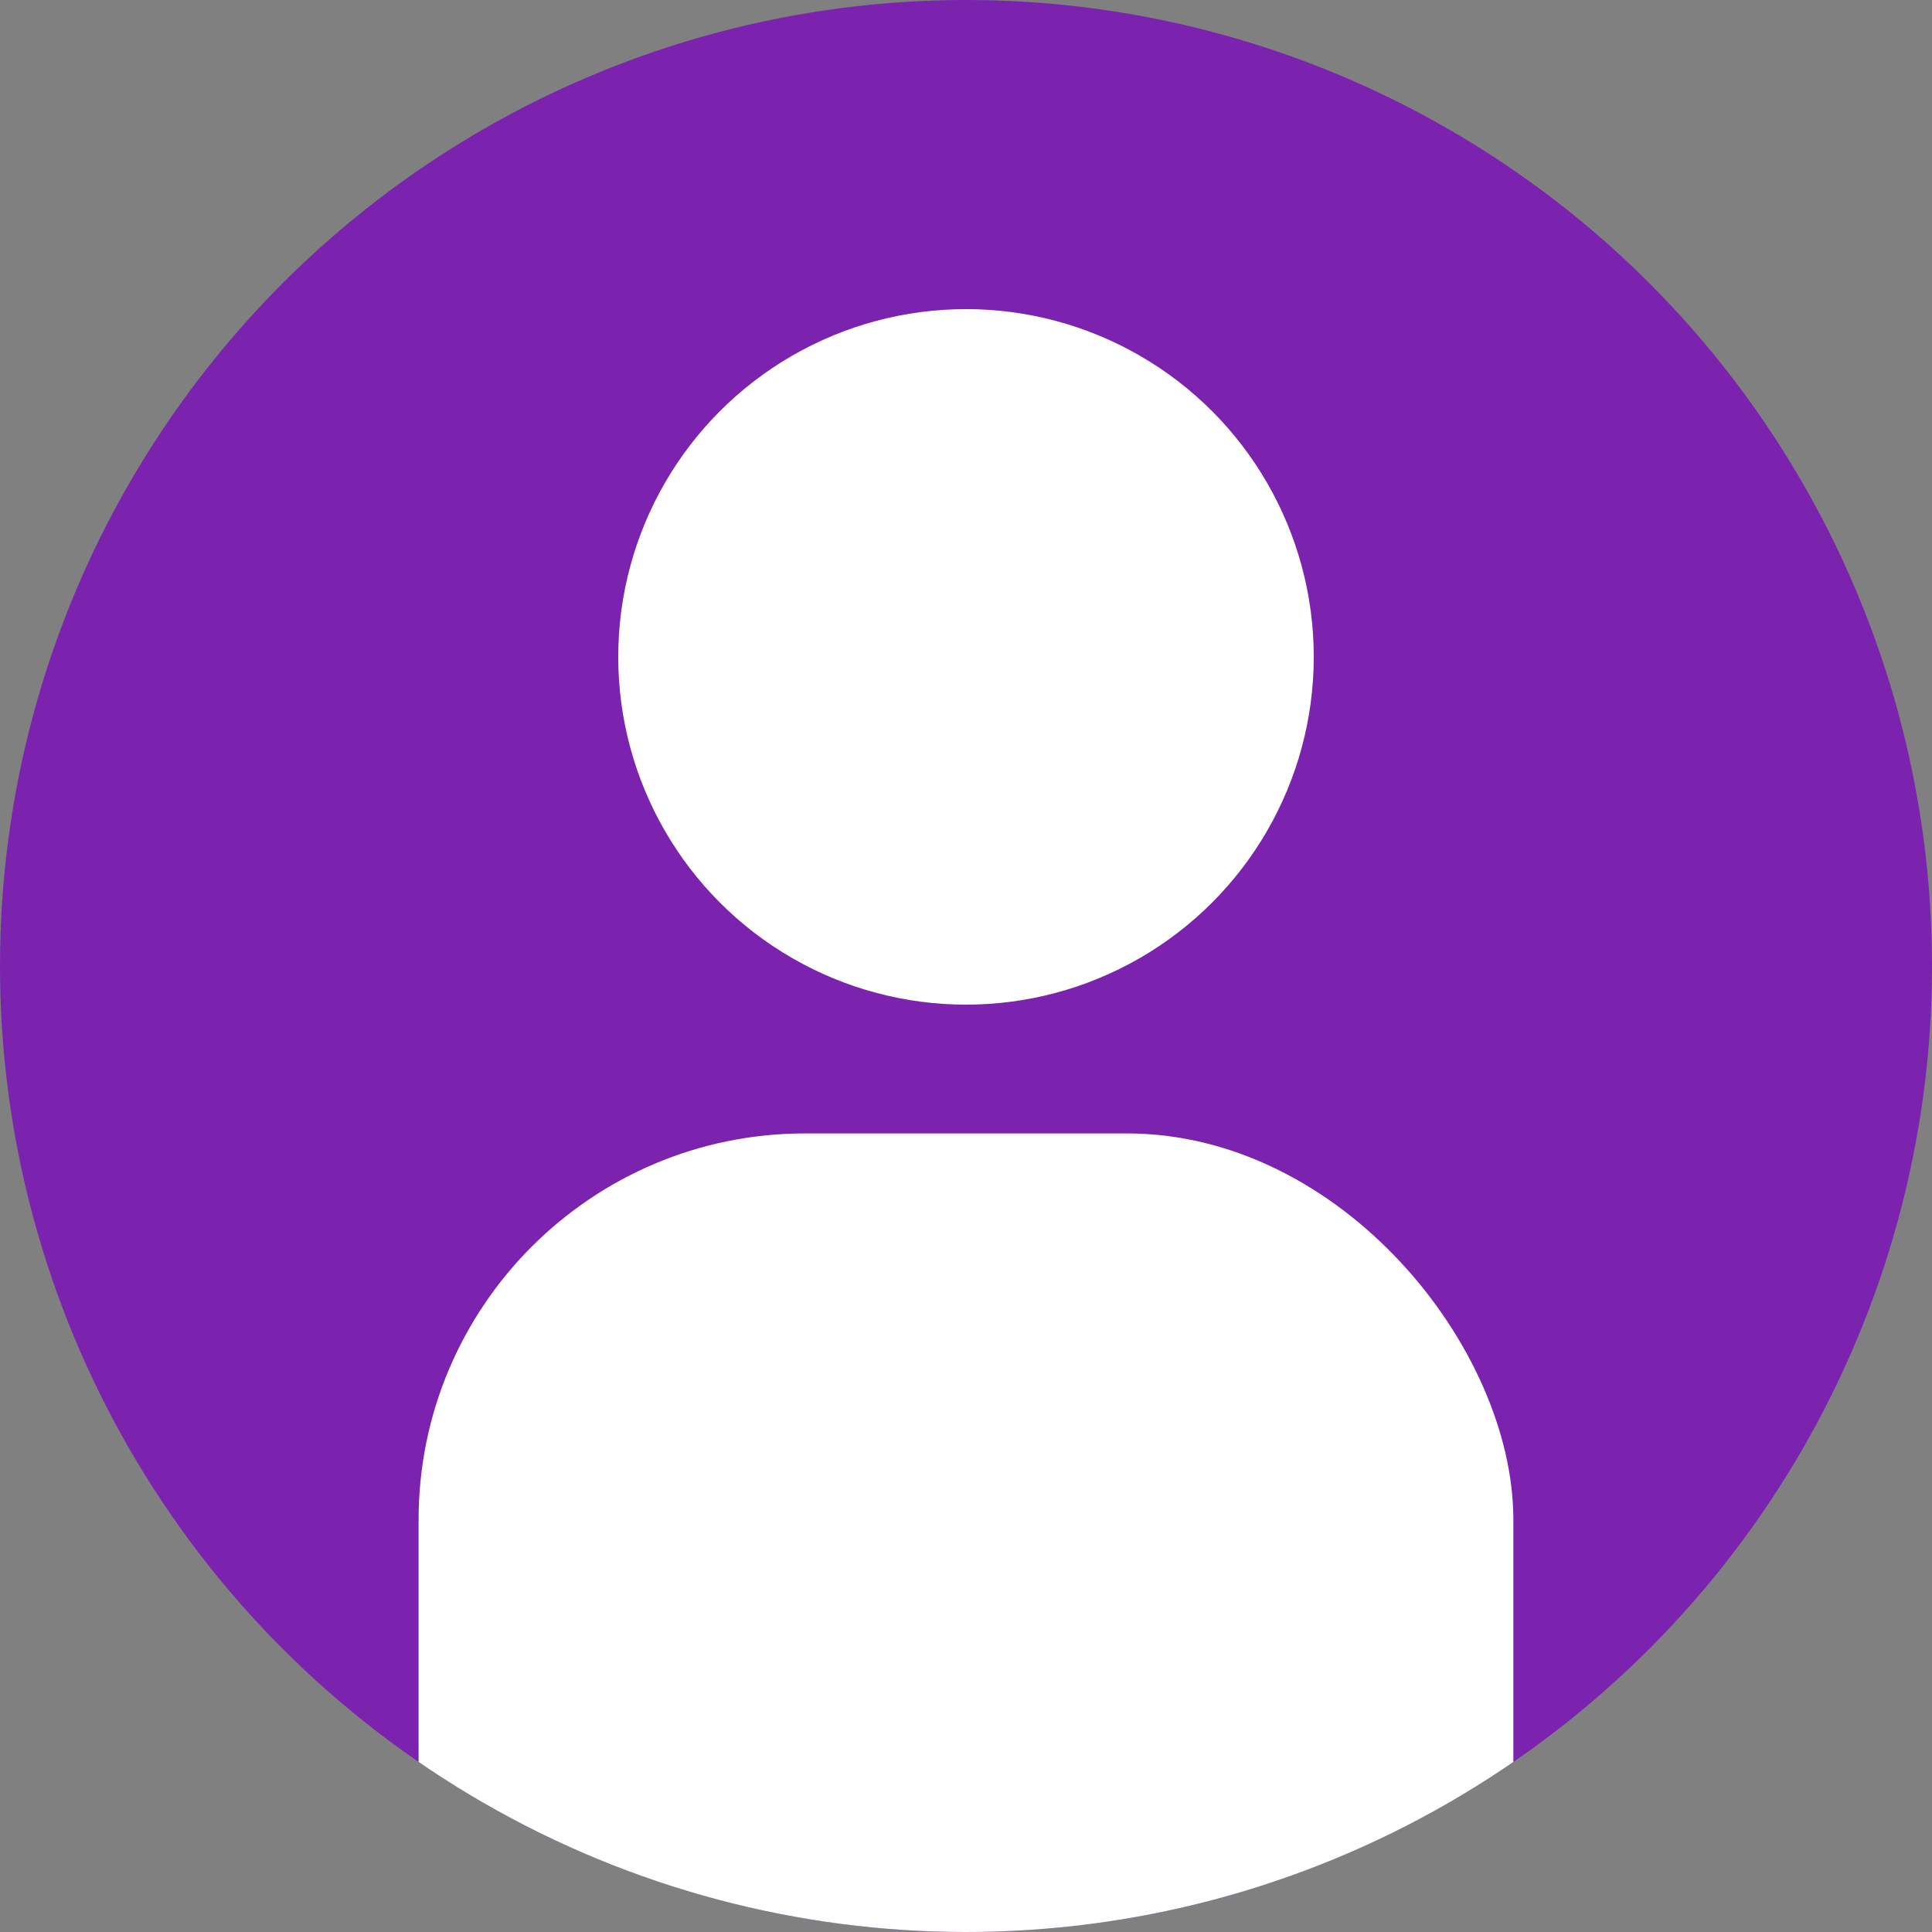 <svg xmlns="http://www.w3.org/2000/svg" xmlns:xlink="http://www.w3.org/1999/xlink" width="50" height="50" viewBox="0 0 50 50"><rect x="0" y="0" width="50" height="50" fill="#808080" stroke="none"/><defs><style>.a{fill:#4285f4;}.b{fill:#7b23ae;}.c{fill:#fff;}.d{clip-path:url(#a);}</style><clipPath id="a"><circle class="a" cx="25" cy="25" r="25"/></clipPath></defs><g transform="translate(-4499 -4187)"><circle class="b" cx="25" cy="25" r="25" transform="translate(4499 4187)"/><circle class="c" cx="9" cy="9" r="9" transform="translate(4515 4195)"/><g class="d" transform="translate(4499 4187)"><rect class="c" width="28.333" height="59.167" rx="10" transform="translate(10.833 29.333)"/></g></g></svg>